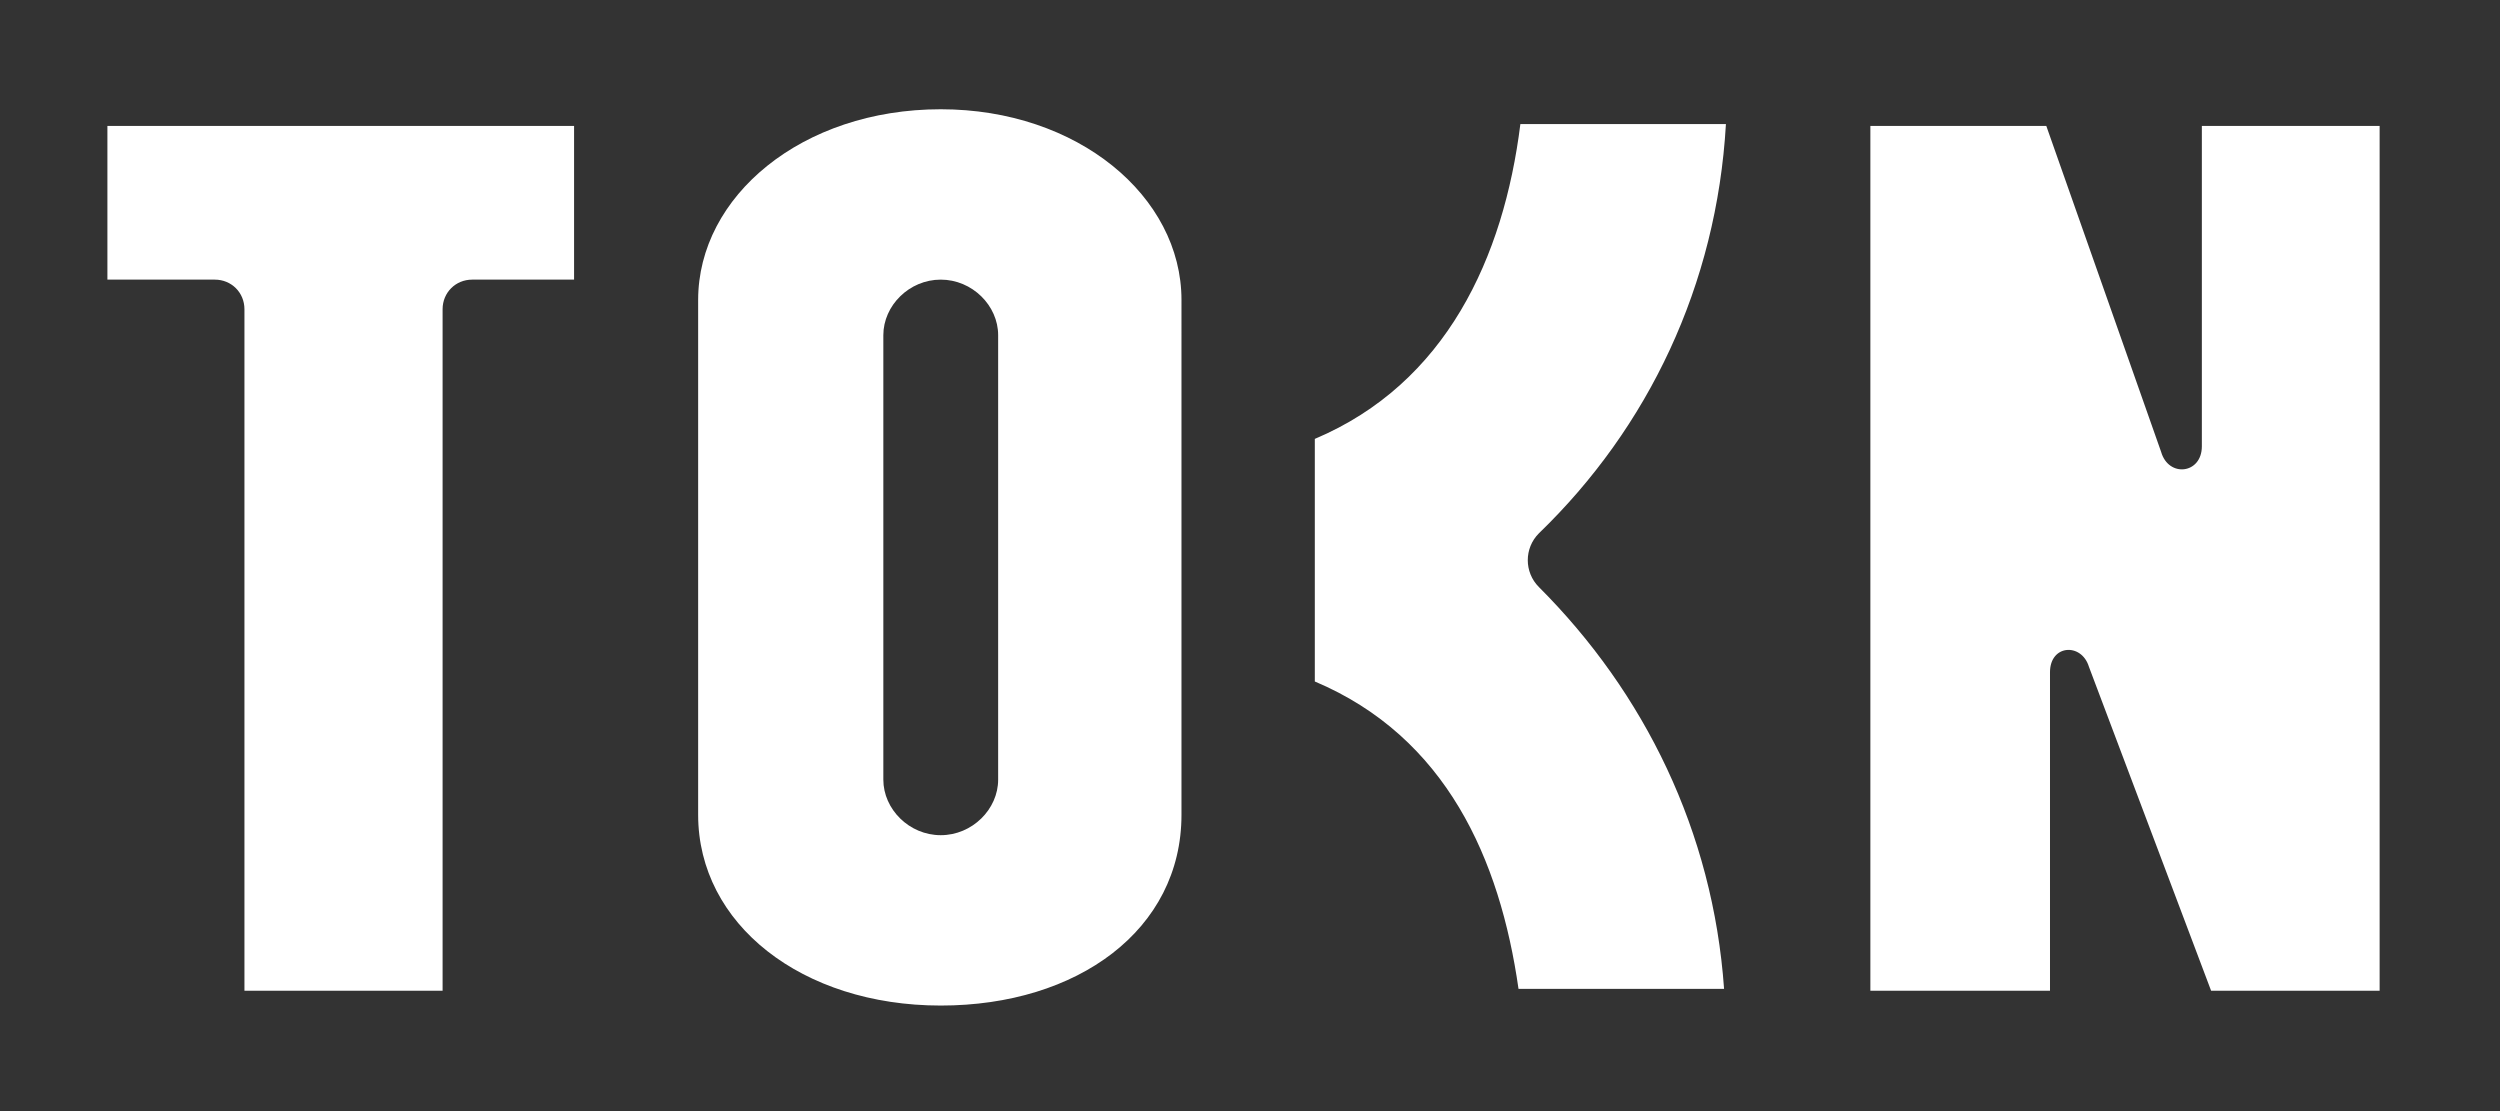 <svg xmlns="http://www.w3.org/2000/svg" xmlns:xlink="http://www.w3.org/1999/xlink" id="Layer_1" x="0px" y="0px" viewBox="0 0 135 60" style="enable-background:new 0 0 135 60;" xml:space="preserve"><rect x="0" y="0" width="135" height="60" fill="#333333" stroke="none"/> <style type="text/css"> .st0{fill:#FFFFFF;} </style> <path id="XMLID_7_" class="st0" d="M93.2,6.7H82.1c-0.9,7.2-4,14-11.1,17v13.1c7.1,3,10,9.6,11,16.6h11.1c0,0,0,0,0,0 c-0.6-8.5-4.3-16-10-21.7c-0.8-0.8-0.8-2.1,0-2.9C89,23.1,92.7,15.4,93.2,6.7"></path> <path id="XMLID_6_" class="st0" d="M5.8,15.1V6.8H31v8.3h-5.5c-0.9,0-1.6,0.7-1.6,1.6v36.8H13.2V16.7c0-0.9-0.7-1.6-1.6-1.6H5.8z"></path> <path id="XMLID_12_" class="st0" d="M50.8,54.3c-7.5,0-13.1-4.4-13.1-10.3V16.2c0-5.6,5.6-10.3,13.1-10.3c7.4,0,13,4.7,13,10.3V44 C63.8,50.2,58.2,54.3,50.8,54.3 M50.8,15.1c-1.7,0-3.1,1.4-3.1,3v24c0,1.6,1.4,3,3.1,3c1.7,0,3.1-1.4,3.1-3v-24 C53.9,16.5,52.5,15.1,50.8,15.1"></path> <path id="XMLID_3_" class="st0" d="M118.9,6.8h9.6v46.7h-9.1l-6.6-17.5c-0.4-1.3-2.1-1.2-2.1,0.3v17.2H101V6.8h9.5l6.2,17.6 c0.4,1.4,2.2,1.2,2.2-0.3V6.8z"></path> </svg>